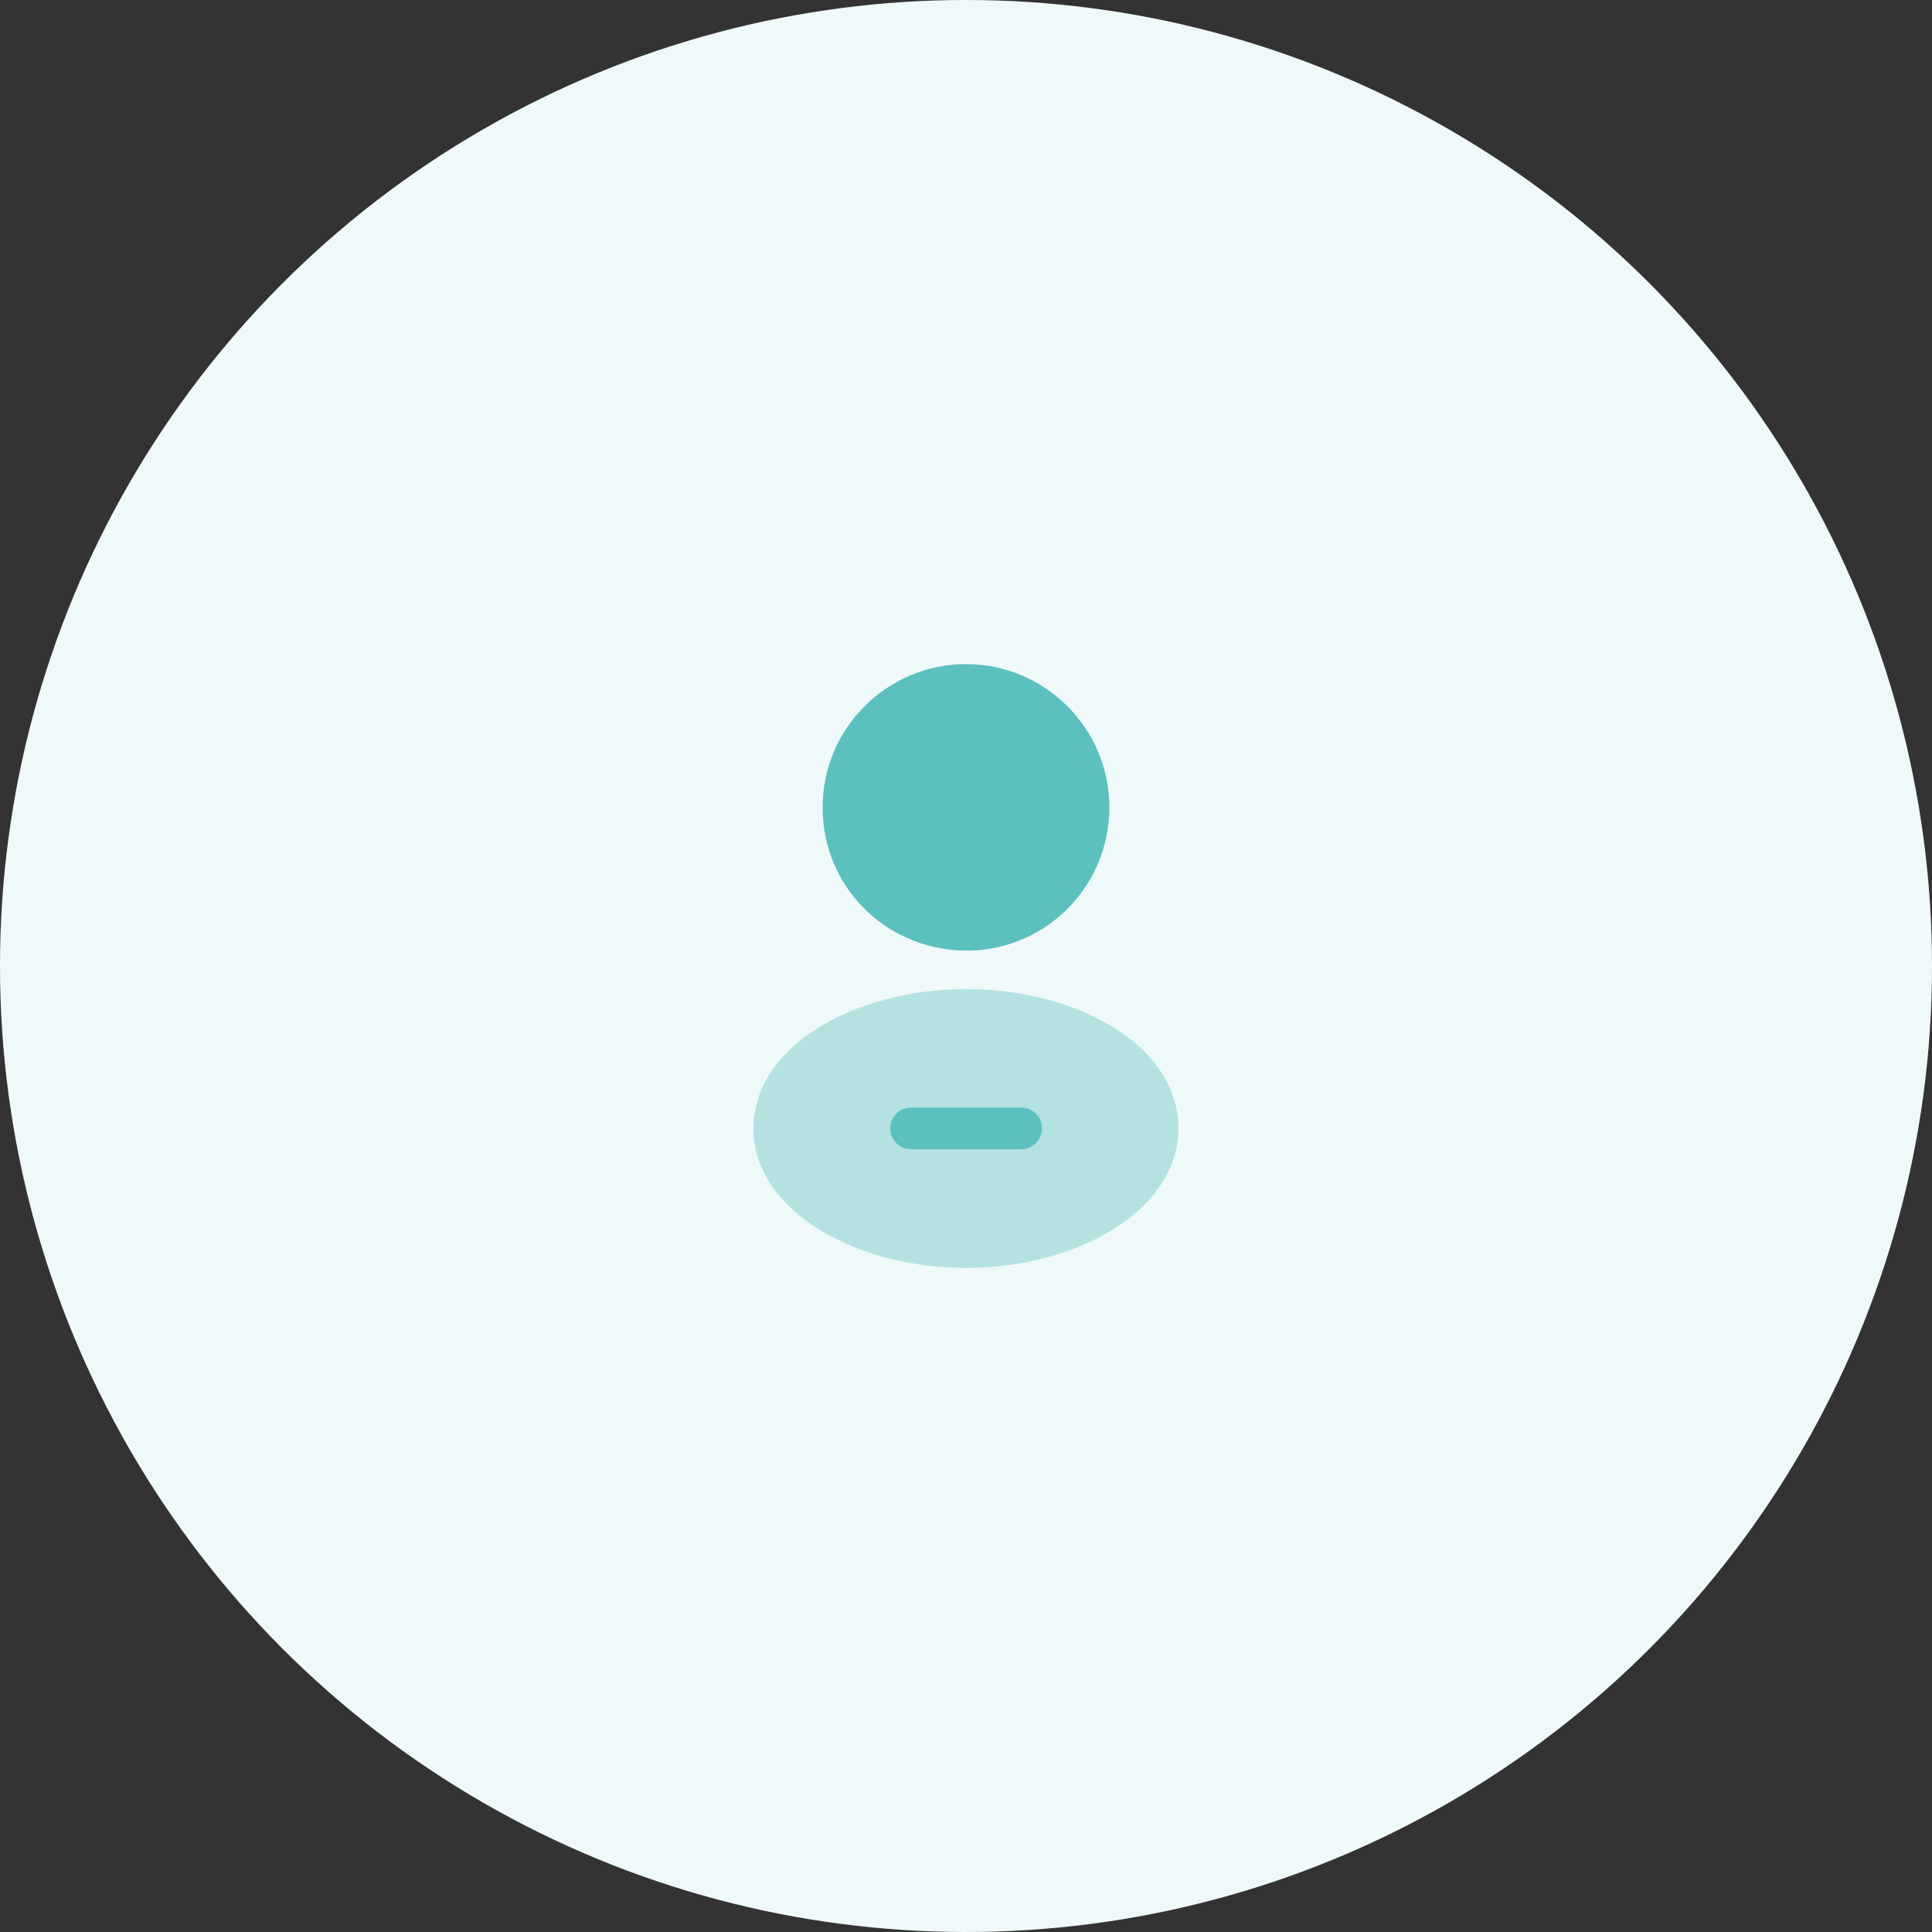 <svg xmlns="http://www.w3.org/2000/svg" width="59" height="59" viewBox="0 0 59 59" fill="none"><rect x="0" y="0" width="59" height="59" fill="#333333" stroke="none"/><circle cx="29.5" cy="29.5" r="29.5" fill="white"></circle><circle cx="29.5" cy="29.5" r="29.5" fill="#5BC0BE" fill-opacity="0.1"></circle><path d="M29.5 20.281C27.085 20.281 25.121 22.245 25.121 24.66C25.121 27.029 26.974 28.947 29.389 29.03C29.463 29.021 29.537 29.021 29.592 29.03C29.611 29.03 29.62 29.03 29.638 29.03C29.648 29.03 29.648 29.03 29.657 29.03C32.017 28.947 33.87 27.029 33.879 24.66C33.879 22.245 31.915 20.281 29.5 20.281Z" fill="#5BC0BE"></path><path opacity="0.4" d="M34.183 31.491C31.611 29.777 27.416 29.777 24.826 31.491C23.655 32.266 23.01 33.326 23.01 34.46C23.01 35.594 23.655 36.645 24.817 37.419C26.107 38.286 27.803 38.719 29.5 38.719C31.196 38.719 32.892 38.286 34.183 37.419C35.344 36.635 35.99 35.584 35.99 34.441C35.98 33.317 35.344 32.257 34.183 31.491Z" fill="#5BC0BE"></path><path d="M31.186 35.096H27.822C27.471 35.096 27.186 34.81 27.186 34.46C27.186 34.109 27.471 33.824 27.822 33.824H31.186C31.537 33.824 31.823 34.109 31.823 34.46C31.813 34.81 31.537 35.096 31.186 35.096Z" fill="#5BC0BE"></path></svg>